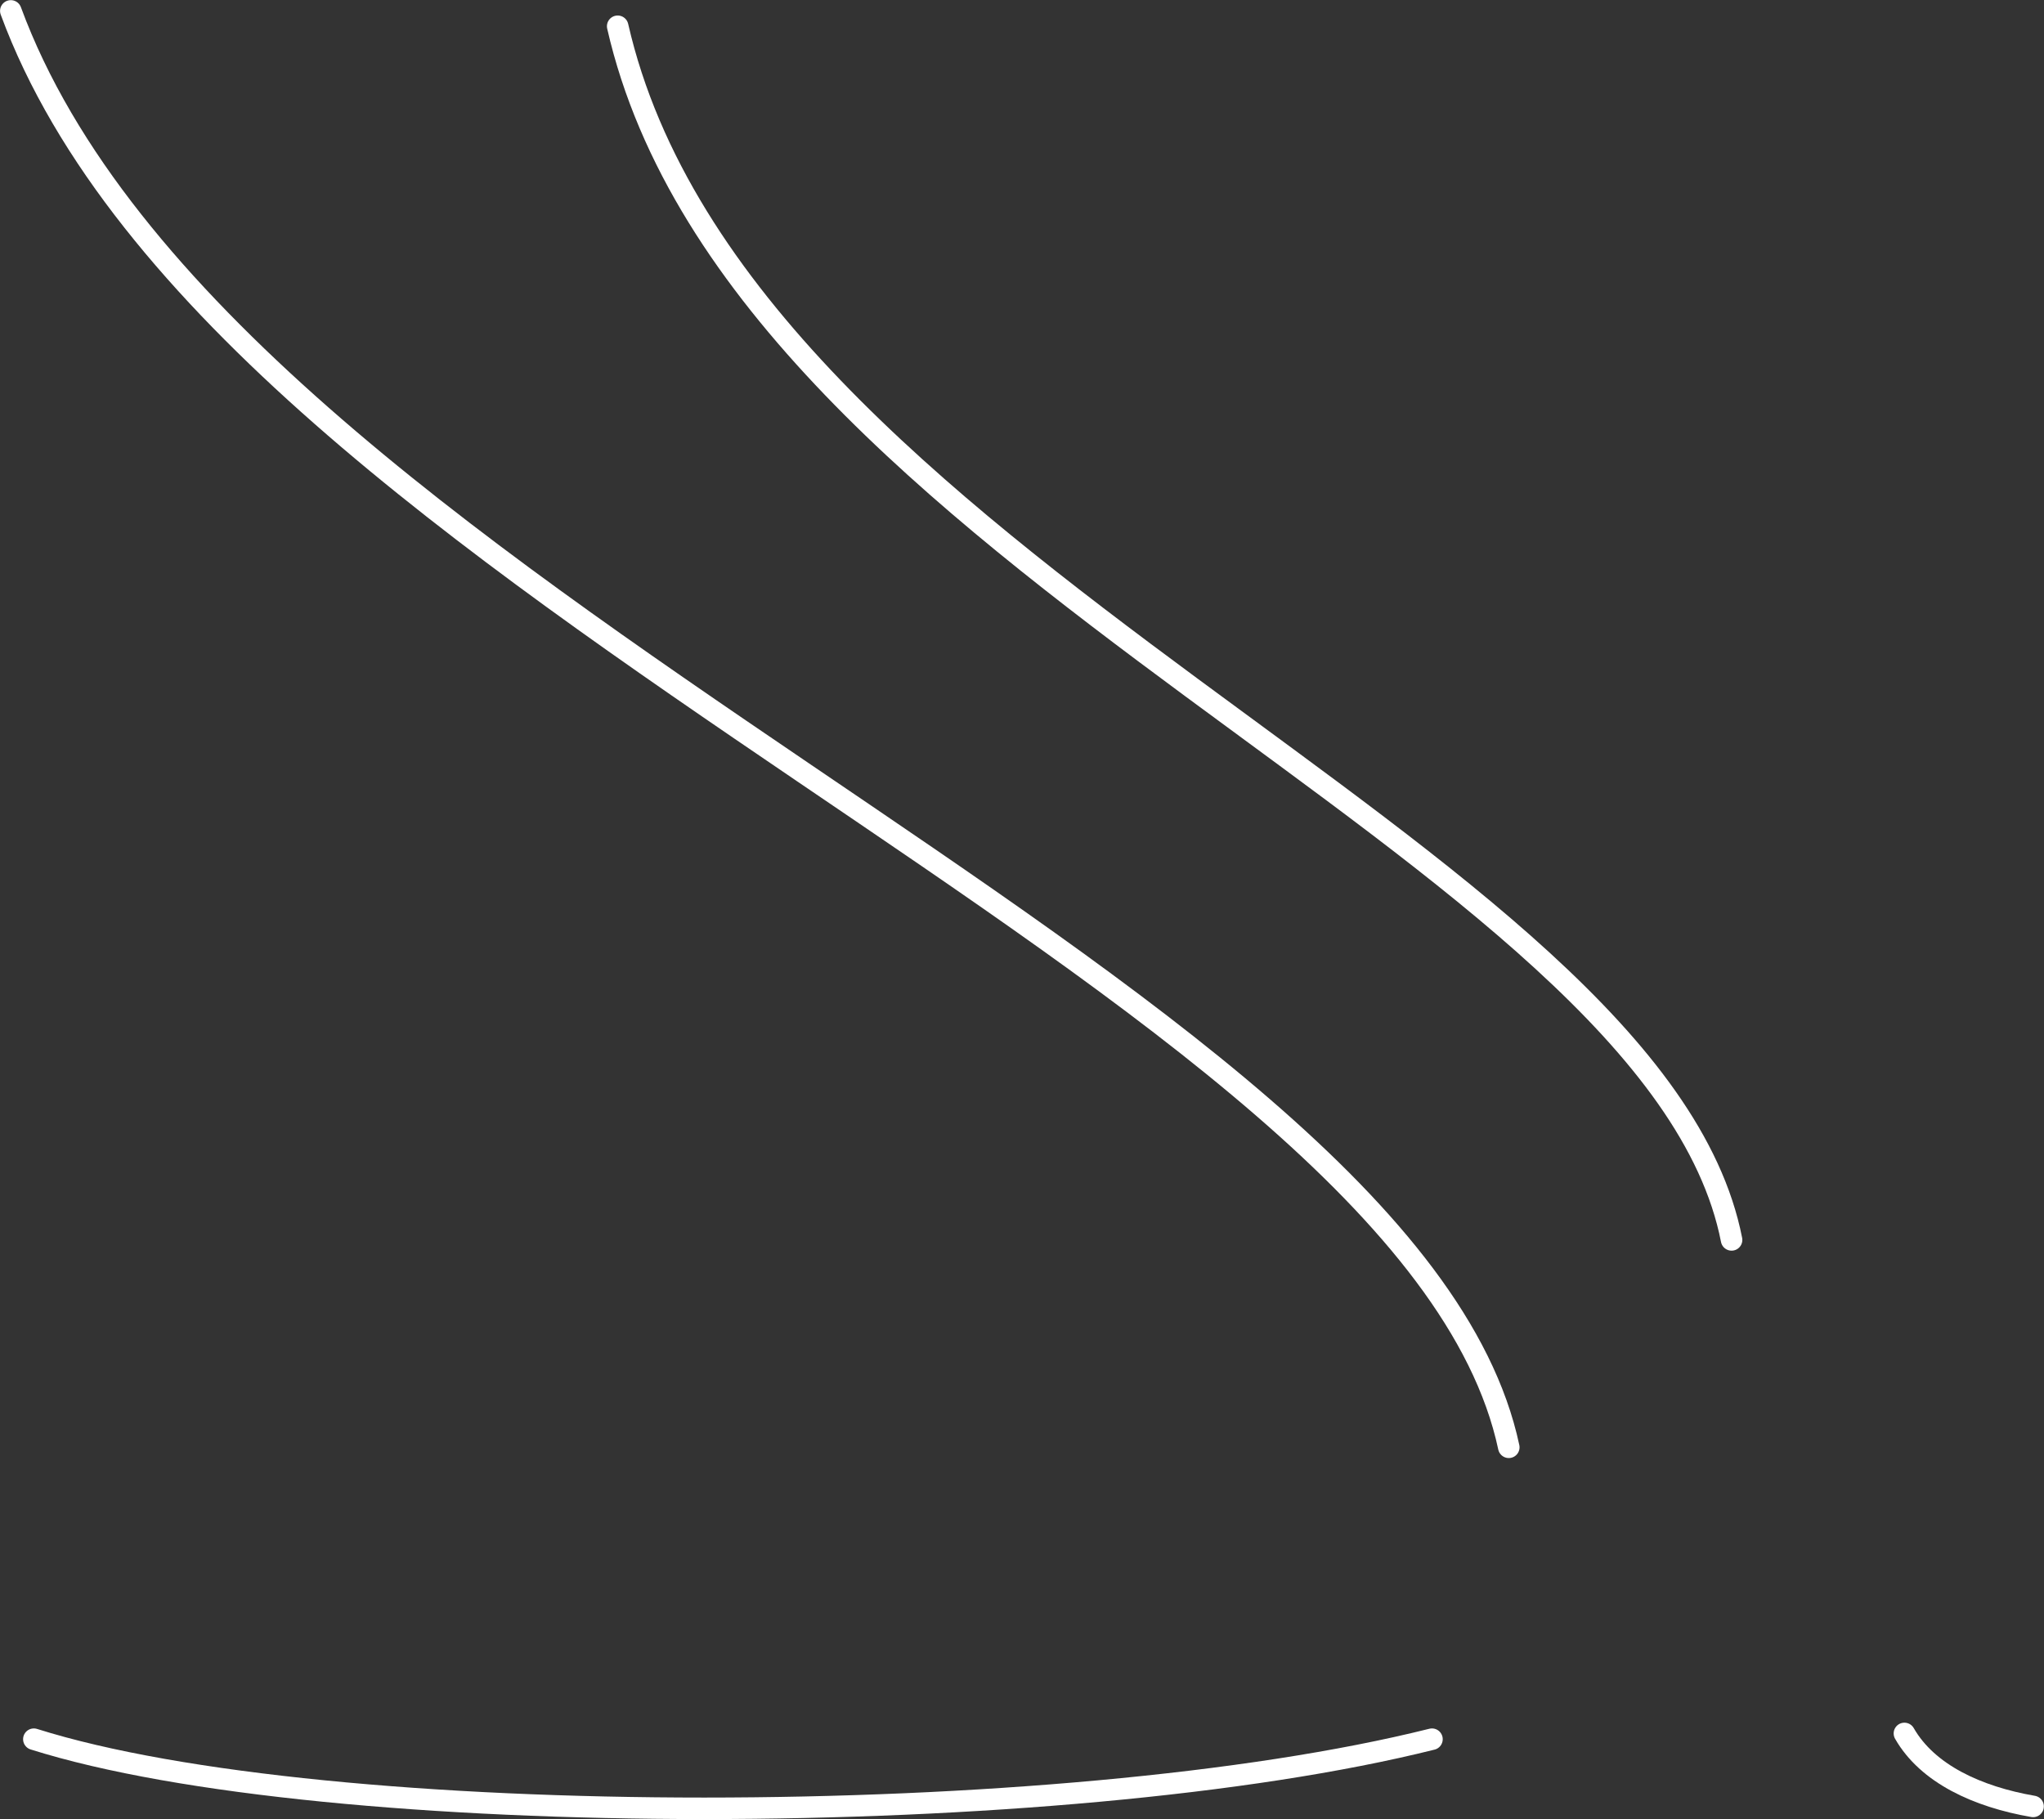 <?xml version="1.0" encoding="UTF-8" standalone="no"?>
<svg
   xmlns:dc="http://purl.org/dc/elements/1.1/"
   xmlns:cc="http://creativecommons.org/ns#"
   xmlns:rdf="http://www.w3.org/1999/02/22-rdf-syntax-ns#"
   xmlns:svg="http://www.w3.org/2000/svg"
   xmlns="http://www.w3.org/2000/svg"
   version="1.1"
   id="svg2"
   viewBox="0 0 190.055 169.156"
   height="47.74mm"
   width="53.638mm">
  <rect x="0" y="0" width="190.055" height="169.156" fill="#333333" stroke="none"/>
  <defs
     id="defs4" />
  <g
     transform="translate(-270.424,-418.492)"
     id="layer1">
    <g
       id="g4155">
      <path
         style="fill:none;fill-rule:evenodd;stroke:#ffffff;stroke-width:2;stroke-linecap:round;stroke-linejoin:miter;stroke-miterlimit:4;stroke-dasharray:none;stroke-opacity:1"
         d="m 403.571,580.219 c -34.286,8.571 -102.857,8.571 -130,0"
         id="path4147" />
      <path
         style="fill:none;fill-rule:evenodd;stroke:#ffffff;stroke-width:2;stroke-linecap:round;stroke-linejoin:miter;stroke-miterlimit:4;stroke-dasharray:none;stroke-opacity:1"
         d="M 410.714,553.076 C 401.429,509.505 291.429,473.791 271.429,419.505"
         id="path4149" />
      <path
         style="fill:none;fill-rule:evenodd;stroke:#ffffff;stroke-width:2;stroke-linecap:round;stroke-linejoin:miter;stroke-miterlimit:4;stroke-dasharray:none;stroke-opacity:1"
         d="M 431.429,533.791 C 424.286,497.362 339.286,470.934 327.857,420.934"
         id="path4151" />
      <path
         style="fill:none;fill-rule:evenodd;stroke:#ffffff;stroke-width:2;stroke-linecap:round;stroke-linejoin:miter;stroke-miterlimit:4;stroke-dasharray:none;stroke-opacity:1"
         d="m 447.5,579.684 c 2.143,3.75 6.786,5.893 11.964,6.786"
         id="path4153" />
    </g>
  </g>
</svg>
